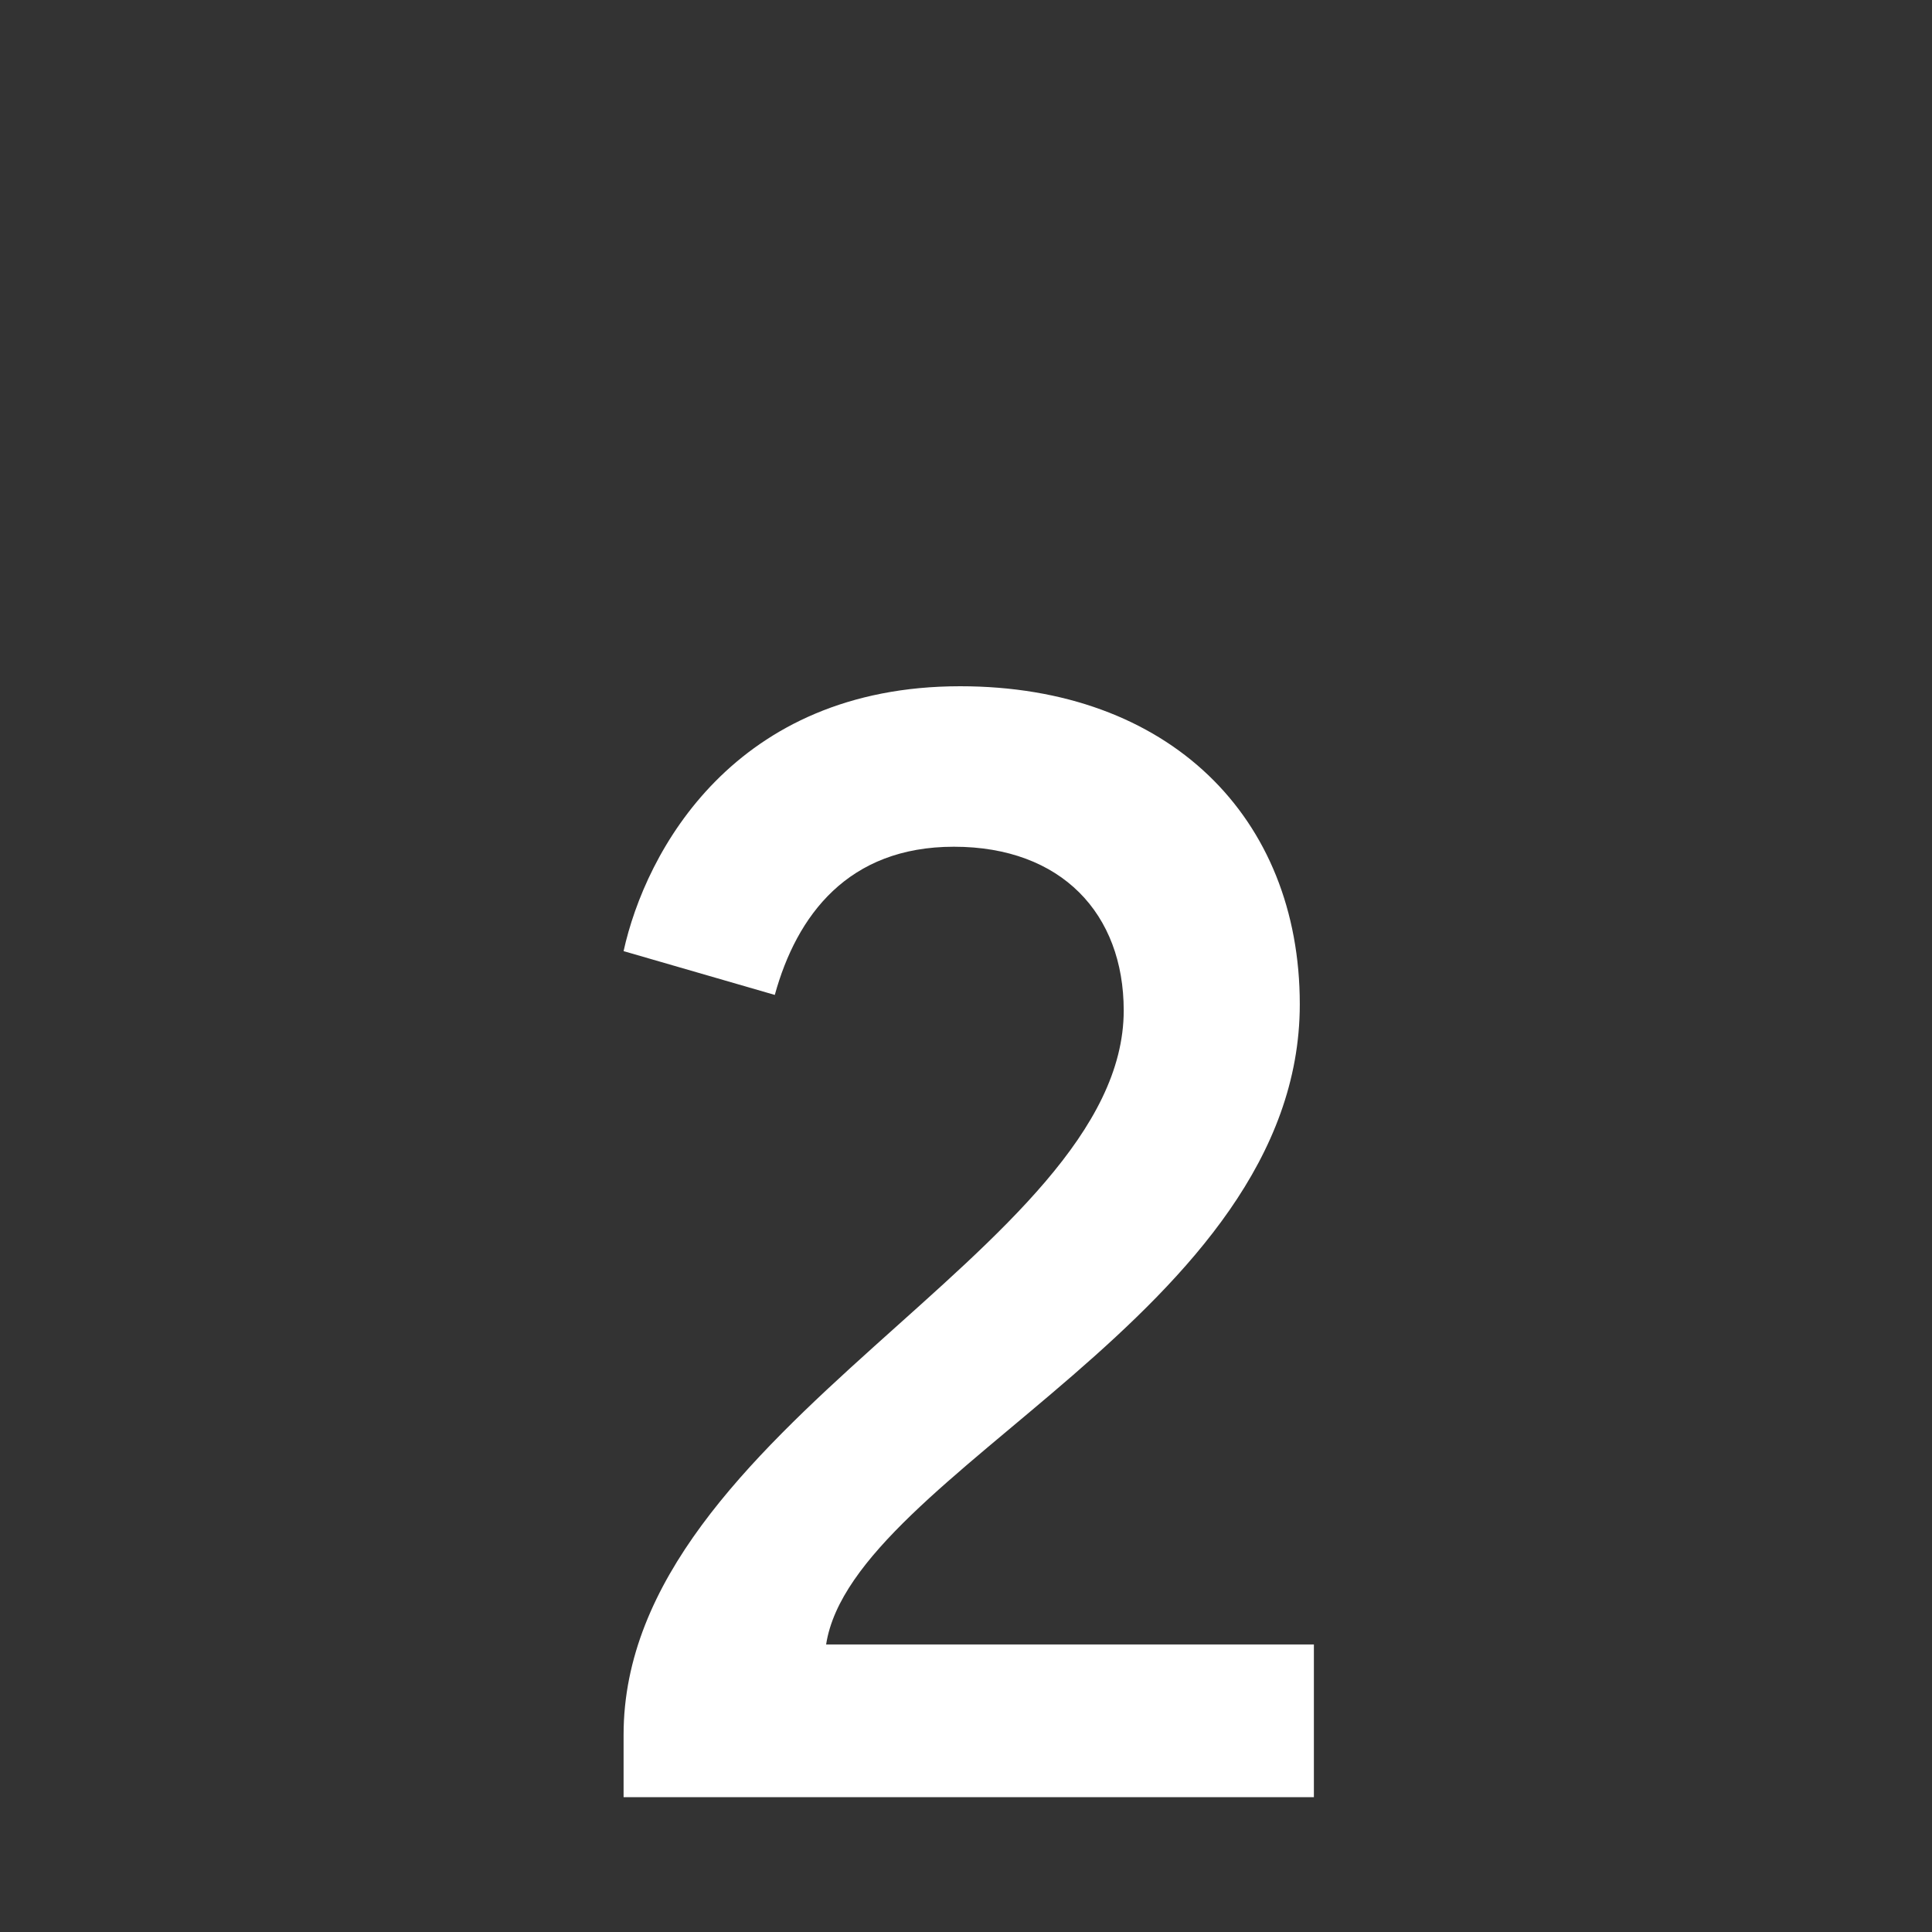 <svg xmlns="http://www.w3.org/2000/svg" xmlns:xlink="http://www.w3.org/1999/xlink" width="40" zoomAndPan="magnify" viewBox="0 0 30 30" height="40" preserveAspectRatio="xMidYMid meet" version="1.0"><rect x="0" y="0" width="30" height="30" fill="#333333" stroke="none"/><defs><g/></defs><g fill="#ffffff" fill-opacity="1"><g transform="translate(8.644, 27.906)"><g><path d="M 1.039 0 L 11.758 0 L 11.758 -2.371 L 4.184 -2.371 C 4.598 -5.055 11.539 -7.523 11.539 -12.312 C 11.539 -15.215 9.508 -17.25 6.266 -17.25 C 2.758 -17.25 1.379 -14.684 1.039 -13.137 L 3.387 -12.457 C 3.727 -13.691 4.523 -14.758 6.168 -14.758 C 7.84 -14.758 8.805 -13.715 8.805 -12.215 C 8.805 -8.492 1.039 -5.758 1.039 -0.969 Z M 1.039 0 "/></g></g></g></svg>